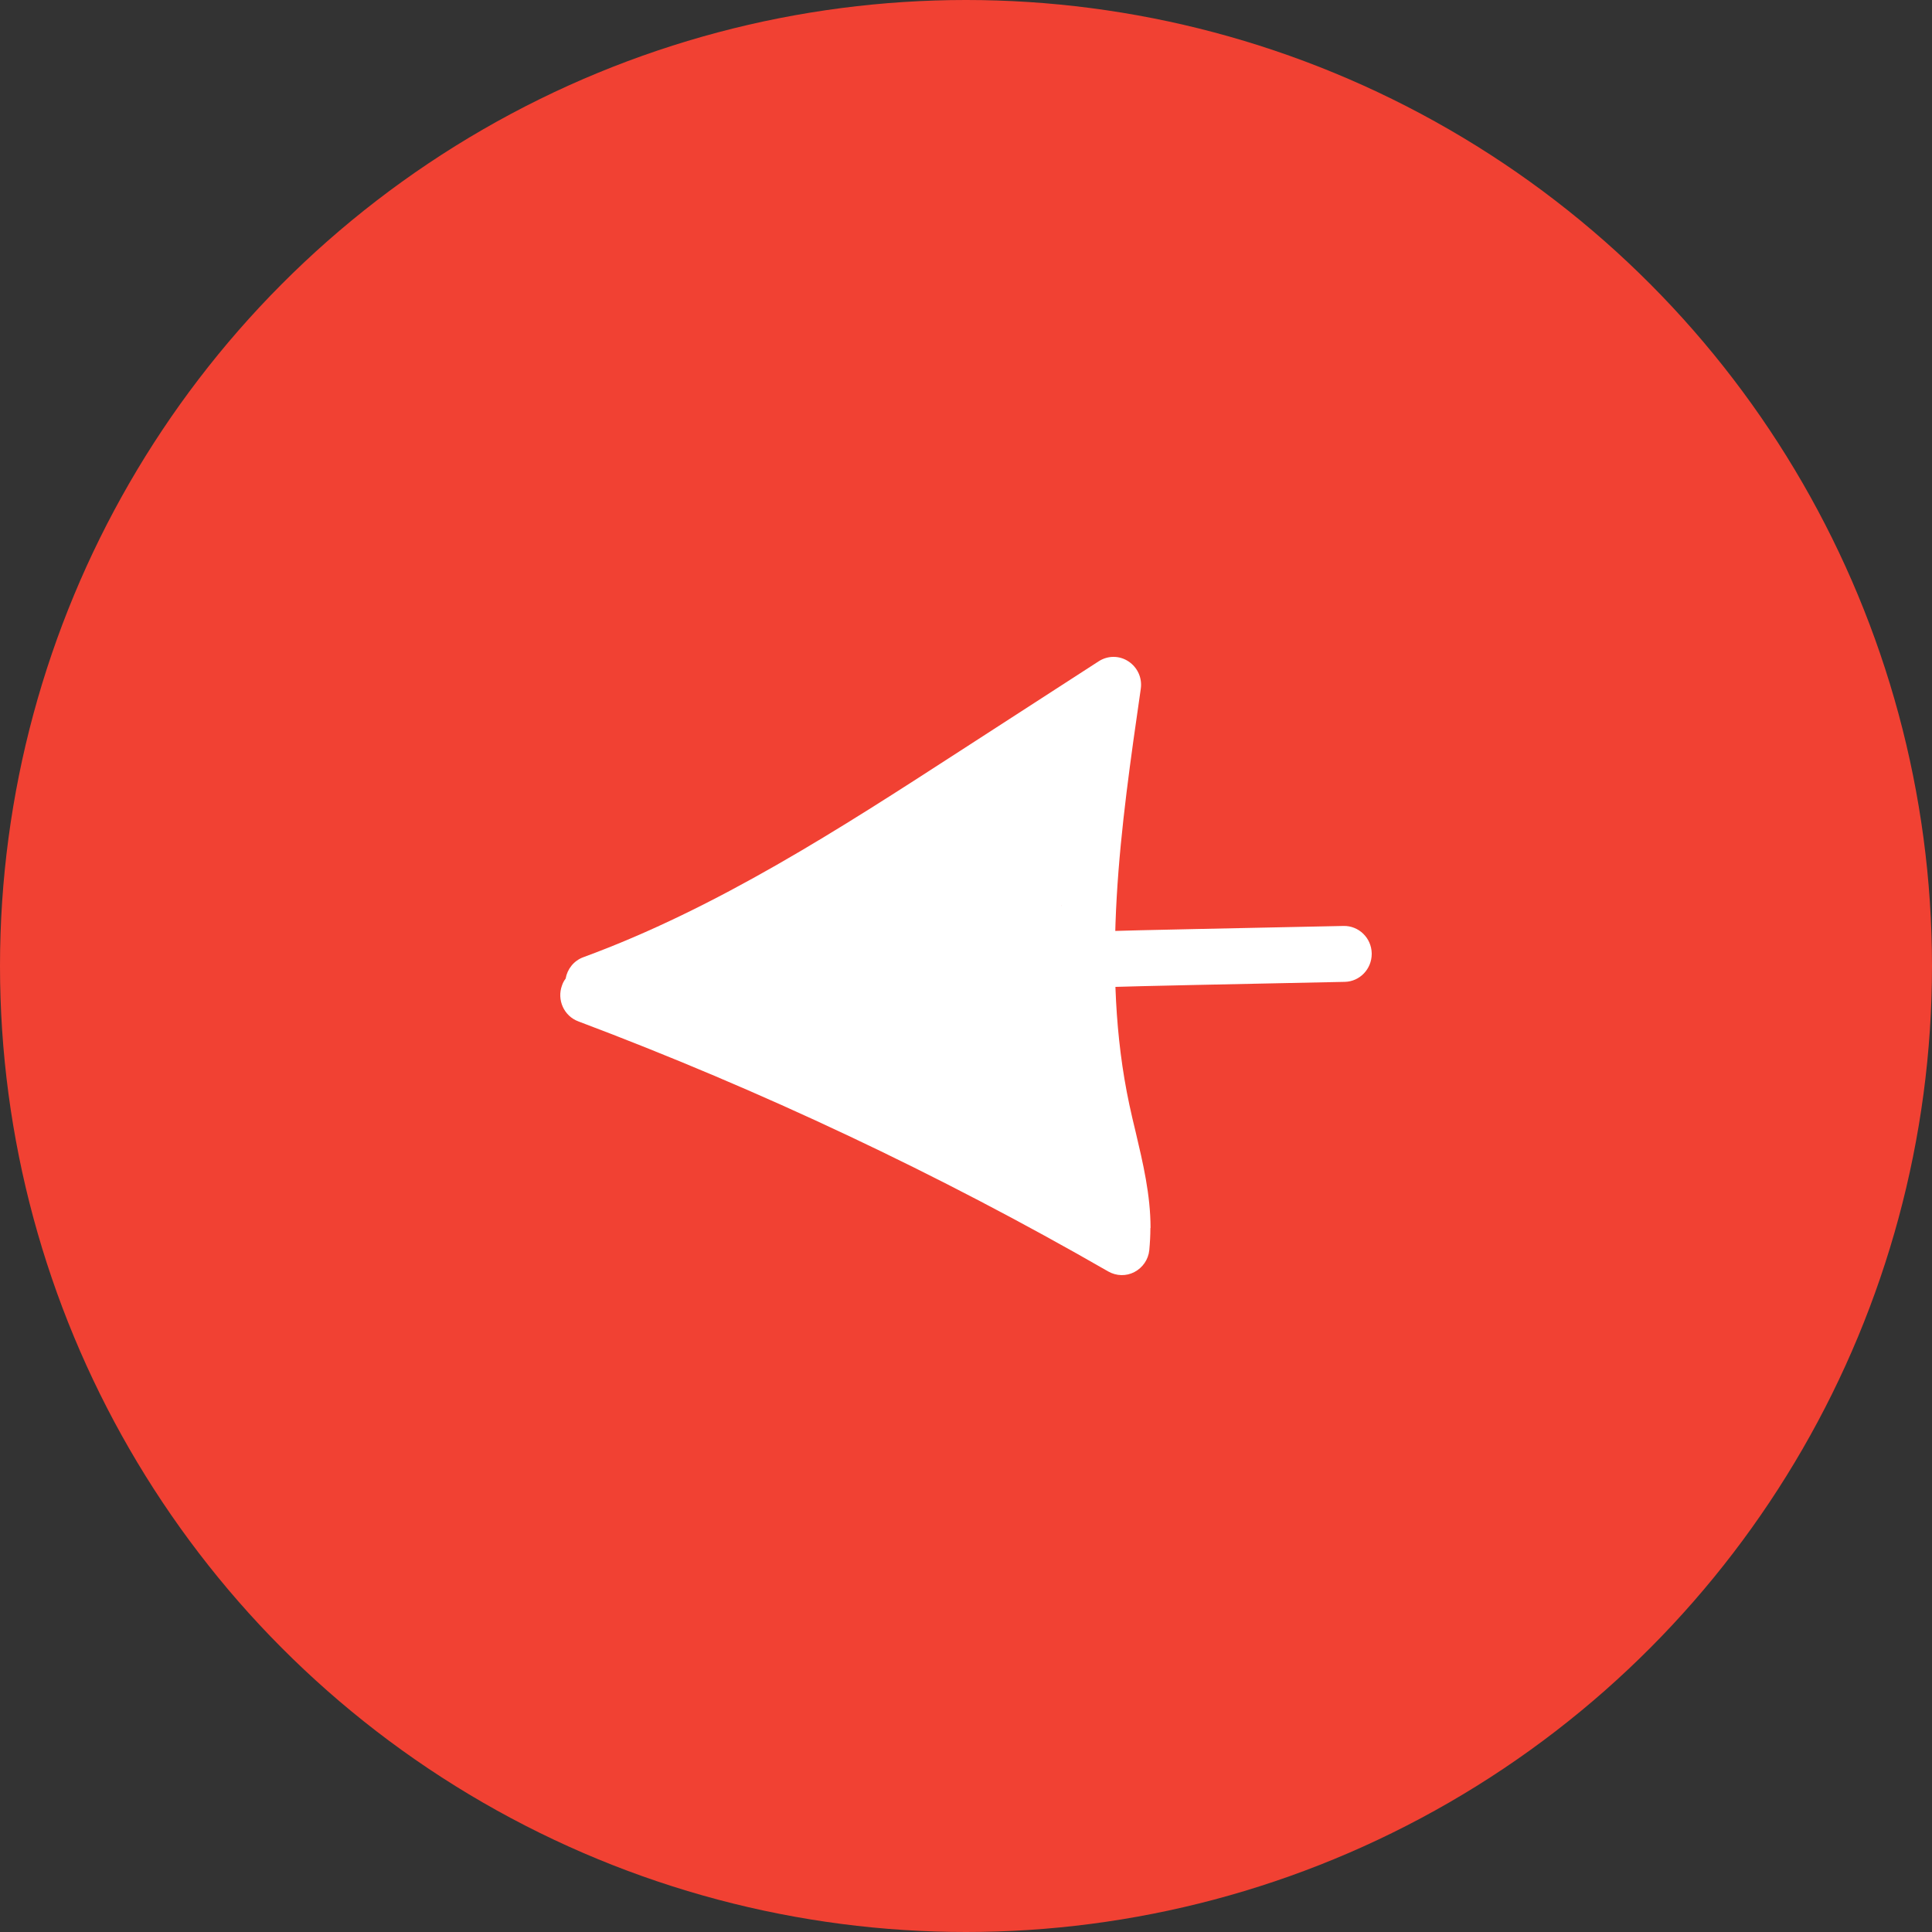 <?xml version="1.0" encoding="UTF-8"?> <svg xmlns="http://www.w3.org/2000/svg" width="100" height="100" viewBox="0 0 100 100" fill="none"><rect x="0" y="0" width="100" height="100" fill="#333333" stroke="none"/> <circle cx="50" cy="50" r="50" fill="#F14133"></circle> <path d="M59.544 63.563C59.544 63.94 59.523 64.317 59.487 64.709C59.438 65.195 59.145 65.615 58.718 65.84C58.29 66.065 57.784 66.05 57.363 65.811C48.602 60.771 39.371 56.419 29.933 52.866C29.191 52.59 28.813 51.749 29.091 51.002C29.134 50.871 29.198 50.755 29.277 50.654C29.362 50.161 29.697 49.726 30.196 49.544C37.118 47.006 43.484 42.887 49.636 38.905L56.871 34.227C57.342 33.923 57.941 33.923 58.411 34.235C58.882 34.547 59.131 35.098 59.045 35.663C58.019 42.771 56.95 50.117 58.454 57.174C58.554 57.645 58.668 58.124 58.782 58.595C59.16 60.198 59.552 61.844 59.552 63.563H59.544ZM33.768 51.241C41.581 54.324 49.23 57.95 56.572 62.047C56.444 61.148 56.222 60.227 56.002 59.277C55.88 58.776 55.766 58.283 55.659 57.79C54.291 51.328 54.925 44.577 55.773 38.376L51.154 41.364C45.63 44.932 39.948 48.609 33.754 51.249L33.768 51.241Z" fill="white"></path> <path d="M71 49.37C71 50.161 70.38 50.806 69.603 50.821L61.925 50.98C58.197 51.06 54.348 51.14 50.598 51.452C49.814 51.517 49.123 50.922 49.066 50.124C49.001 49.327 49.586 48.623 50.37 48.565C54.205 48.246 58.097 48.166 61.868 48.087L69.546 47.927C70.33 47.913 70.986 48.544 71 49.349V49.377V49.37Z" fill="white"></path> <path d="M58.611 61.866C58.611 62.388 58.34 62.867 57.891 63.128C57.413 63.403 56.828 63.374 56.379 63.062C49.764 58.421 42.472 54.983 34.716 52.844C34.039 52.656 33.597 51.988 33.668 51.285C33.746 50.574 34.324 50.03 35.022 49.994C38.259 49.856 41.509 49.494 44.696 48.921L45.601 48.754C47.989 48.311 50.456 47.847 52.986 48.239C53.528 48.326 53.977 48.718 54.141 49.254C54.184 49.392 54.234 49.53 54.284 49.668C54.861 49.66 55.417 50.016 55.631 50.603C56.964 54.142 58.333 57.805 58.603 61.772C58.603 61.808 58.603 61.837 58.603 61.873L58.611 61.866Z" fill="white"></path> <path d="M56.836 39.297C56.836 39.971 56.672 40.667 56.351 41.335L55.923 45.041C55.888 45.352 55.809 46.012 55.317 46.542C55.196 46.672 55.068 46.774 54.939 46.861C54.947 46.89 54.961 46.926 54.968 46.955C55.41 47.078 55.781 47.419 55.937 47.891C56.023 48.159 56.094 48.435 56.151 48.71L56.337 49.428C56.415 49.747 56.386 50.074 56.272 50.364C56.265 50.509 56.251 50.661 56.237 50.806C56.18 51.299 55.88 51.734 55.438 51.945C54.996 52.162 54.476 52.126 54.063 51.865C54.063 51.865 54.063 51.865 54.055 51.865C53.699 52.358 53.264 52.757 52.786 53.047C52.259 53.497 51.575 53.649 50.912 53.46C50.548 53.352 50.256 53.112 50.071 52.8C49.236 52.656 48.524 51.974 48.303 51.111C48.288 51.06 48.281 51.009 48.267 50.958C48.068 50.864 47.904 50.726 47.775 50.559L47.119 51.031C46.685 51.343 46.121 51.379 45.651 51.133C45.43 51.016 45.245 50.864 45.102 50.668C42.849 51.053 40.618 51.575 38.423 52.22C37.681 52.438 36.897 52.017 36.662 51.263C36.427 50.509 36.26 48.972 36.994 48.718C38.562 48.174 40.004 47.494 42.072 46.948C43.206 46.194 44.382 45.41 45.658 44.779C45.879 44.671 45.795 44.535 46.023 44.433C46.116 44.223 46.556 44.076 46.742 43.924C48.951 42.14 51.304 40.501 53.749 39.043L53.842 38.245C53.92 37.585 54.426 37.063 55.075 36.976C55.724 36.889 56.344 37.266 56.586 37.89C56.757 38.34 56.843 38.811 56.843 39.29L56.836 39.297Z" fill="white"></path> </svg> 